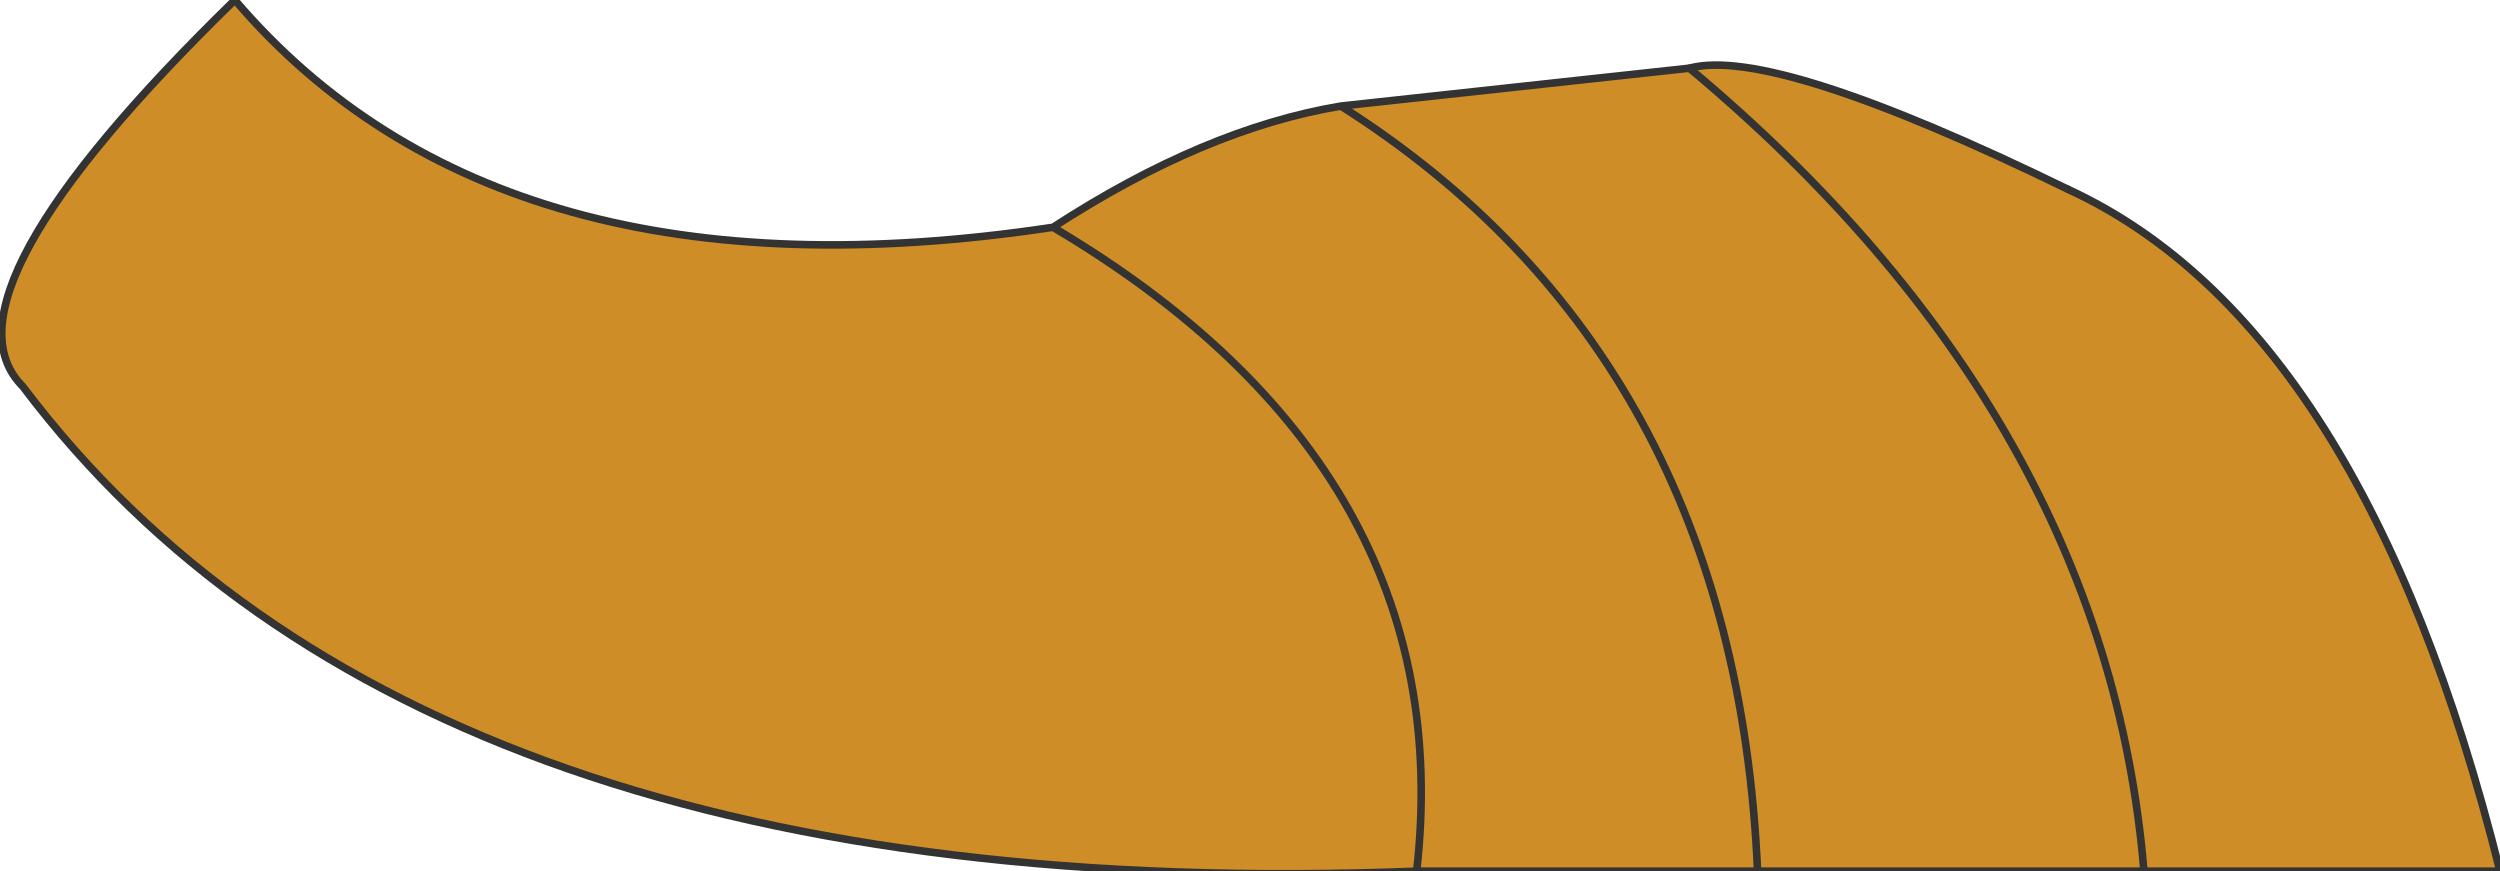 <?xml version="1.0" encoding="UTF-8" standalone="no"?>
<svg xmlns:xlink="http://www.w3.org/1999/xlink" height="5.75px" width="16.5px" xmlns="http://www.w3.org/2000/svg">
  <g transform="matrix(1.0, 0.0, 0.0, 1.0, 1.3, 2.0)">
    <path d="M9.85 -1.55 Q10.4 -1.7 12.35 -0.75 14.3 0.15 15.2 3.75 L12.85 3.75 Q12.6 0.75 9.85 -1.55 12.6 0.75 12.85 3.75 L10.3 3.75 8.05 3.75 Q1.45 4.0 -1.15 0.55 -1.75 -0.05 0.25 -2.0 2.0 0.05 5.65 -0.5 6.65 -1.15 7.55 -1.3 L9.85 -1.55 M8.05 3.75 Q8.35 1.1 5.65 -0.5 8.35 1.1 8.05 3.75 M7.55 -1.3 Q10.15 0.35 10.3 3.75 10.15 0.35 7.55 -1.3" fill="#ce8d27" fill-rule="evenodd" stroke="none"/>
    <path d="M12.35 -0.75 Q10.4 -1.7 9.85 -1.55 L7.55 -1.3 Q6.65 -1.15 5.65 -0.5 8.35 1.1 8.05 3.75 L10.3 3.75 Q10.15 0.35 7.55 -1.3 M0.25 -2.0 Q2.0 0.05 5.65 -0.5" fill="none" stroke="#333333" stroke-linecap="round" stroke-linejoin="round" stroke-width="0.05"/>
    <path d="M9.85 -1.55 Q12.6 0.75 12.85 3.75 L15.2 3.75 Q14.3 0.15 12.35 -0.75 M8.05 3.75 Q1.45 4.0 -1.15 0.55 -1.75 -0.05 0.25 -2.0 M12.85 3.75 L10.3 3.75" fill="none" stroke="#333333" stroke-linecap="round" stroke-linejoin="round" stroke-width="0.05"/>
  </g>
</svg>

